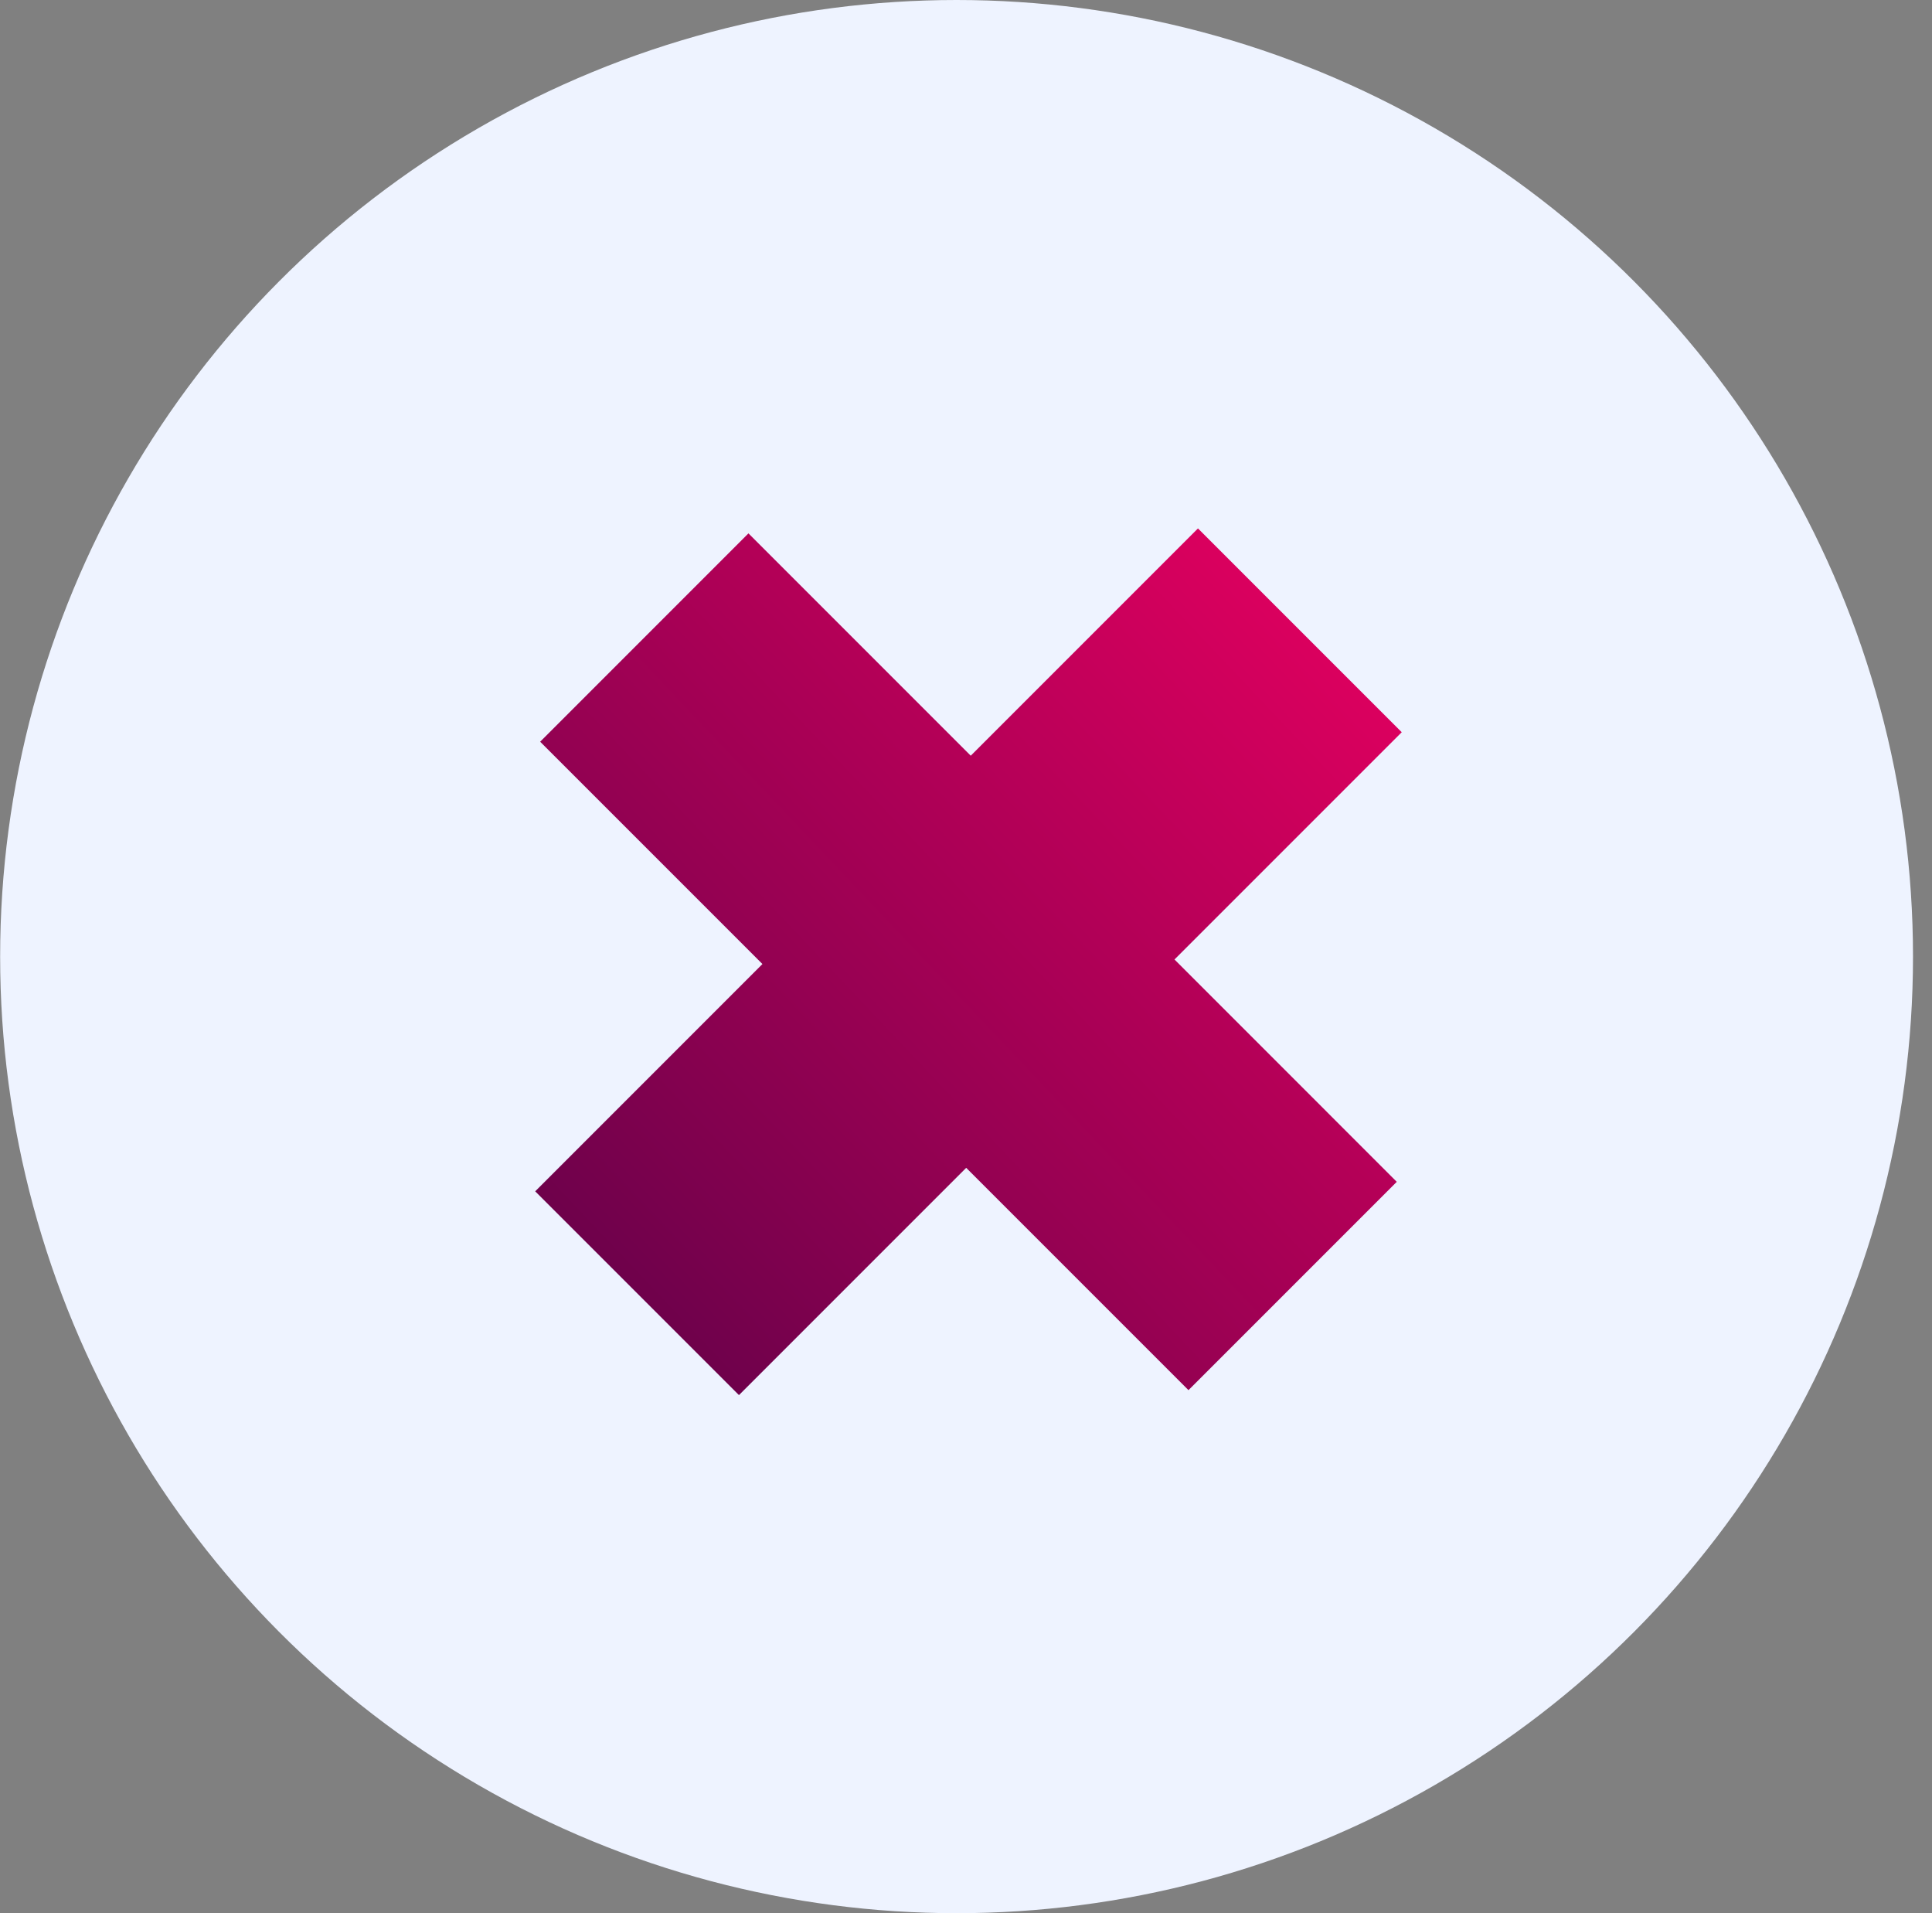 <?xml version="1.0" encoding="UTF-8" standalone="no"?> <svg xmlns="http://www.w3.org/2000/svg" xmlns:xlink="http://www.w3.org/1999/xlink" xmlns:serif="http://www.serif.com/" width="100%" height="100%" viewBox="0 0 101 100" xml:space="preserve" style="fill-rule:evenodd;clip-rule:evenodd;stroke-linejoin:round;stroke-miterlimit:2;"><rect x="0" y="0" width="101" height="100" fill="#808080" stroke="none"/> <circle cx="50.007" cy="50" r="50" style="fill:rgb(238,243,255);"></circle> <path d="M39.858,50.389L28.238,38.769L39.127,27.879L50.748,39.5L62.627,27.62L73.279,38.272L61.399,50.151L73.019,61.772L62.13,72.661L50.51,61.041L38.631,72.92L27.979,62.269L39.858,50.389Z" style="fill:url(#_Linear1);fill-rule:nonzero;"></path> <defs> <linearGradient id="_Linear1" x1="0" y1="0" x2="1" y2="0" gradientUnits="userSpaceOnUse" gradientTransform="matrix(37.726,-36.05,36.05,37.726,26.812,65.433)"><stop offset="0" style="stop-color:rgb(104,1,74);stop-opacity:1"></stop><stop offset="1" style="stop-color:rgb(218,0,94);stop-opacity:1"></stop></linearGradient> </defs> </svg> 